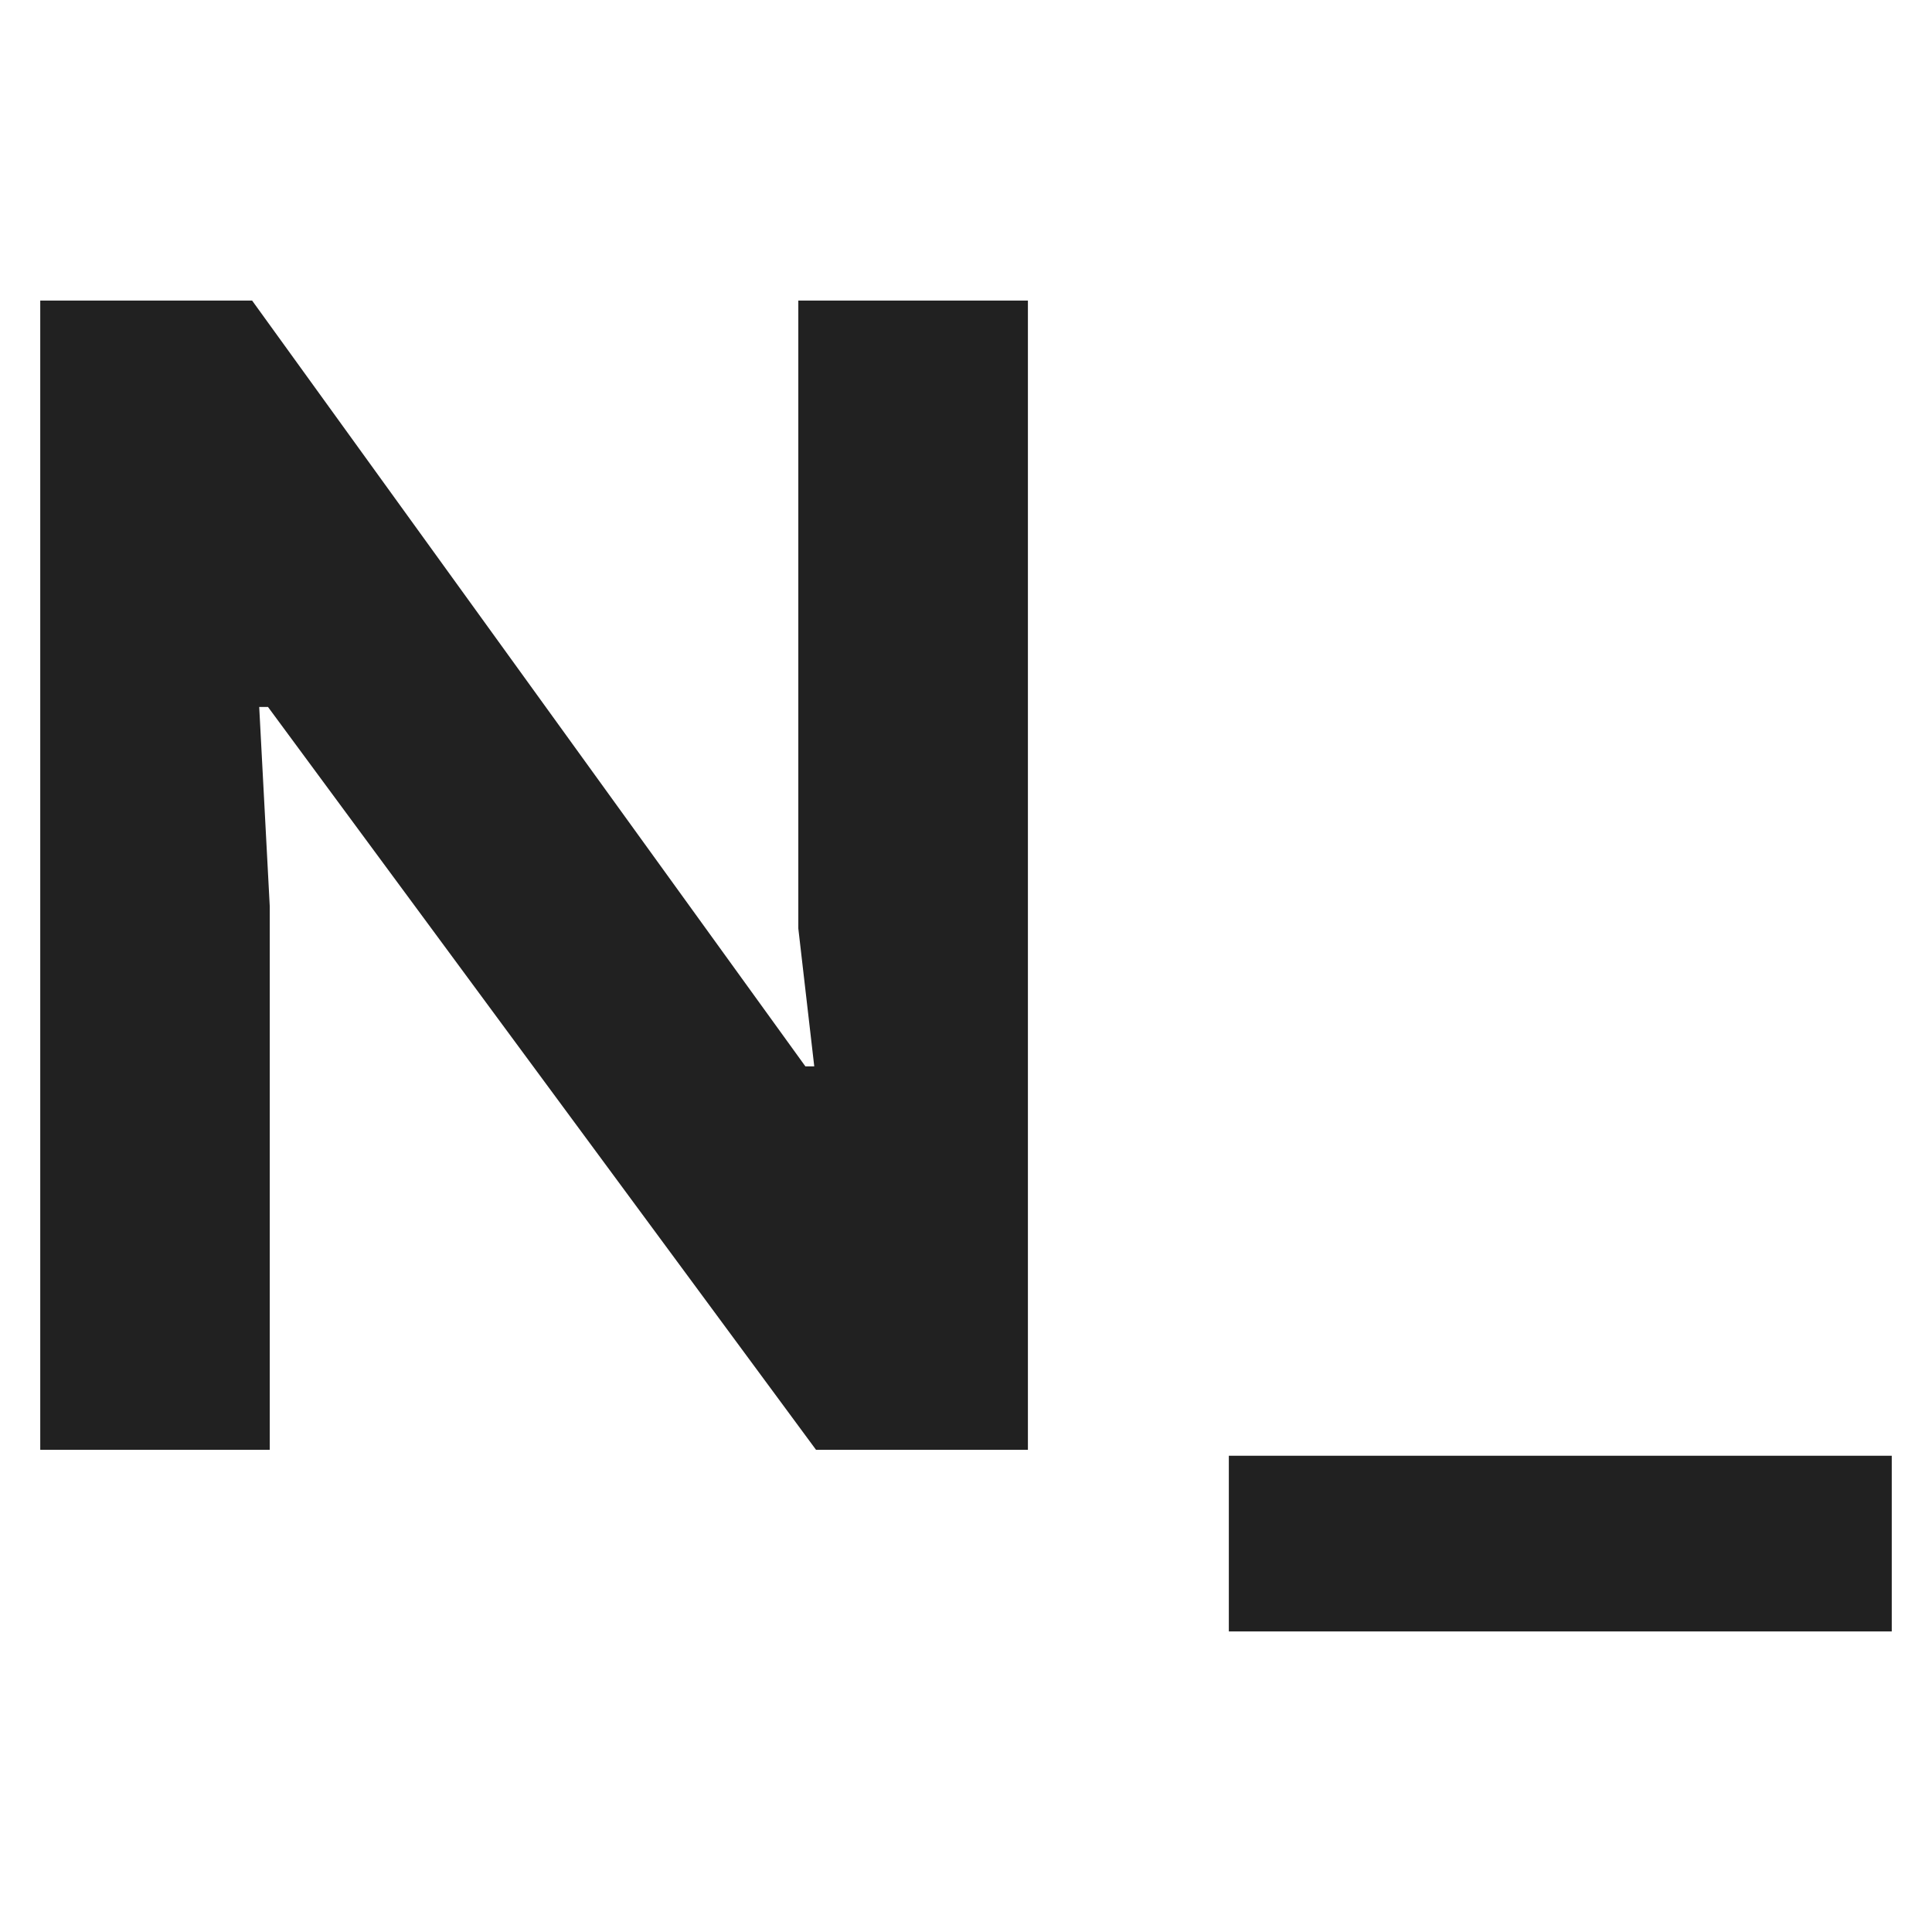 <svg width="24" height="24" viewBox="0 0 24 24" fill="none" xmlns="http://www.w3.org/2000/svg">
<path fill-rule="evenodd" clip-rule="evenodd" d="M3.329 8.782H3.22L3.351 11.259V18.01H0.5V3.734H3.132L10.005 13.247H10.115L9.917 11.534V3.734H12.769V18.01H10.137L3.329 8.782ZM15.265 18.084H23.5V20.266H15.265V18.084Z" fill="#212121"/>
</svg>

